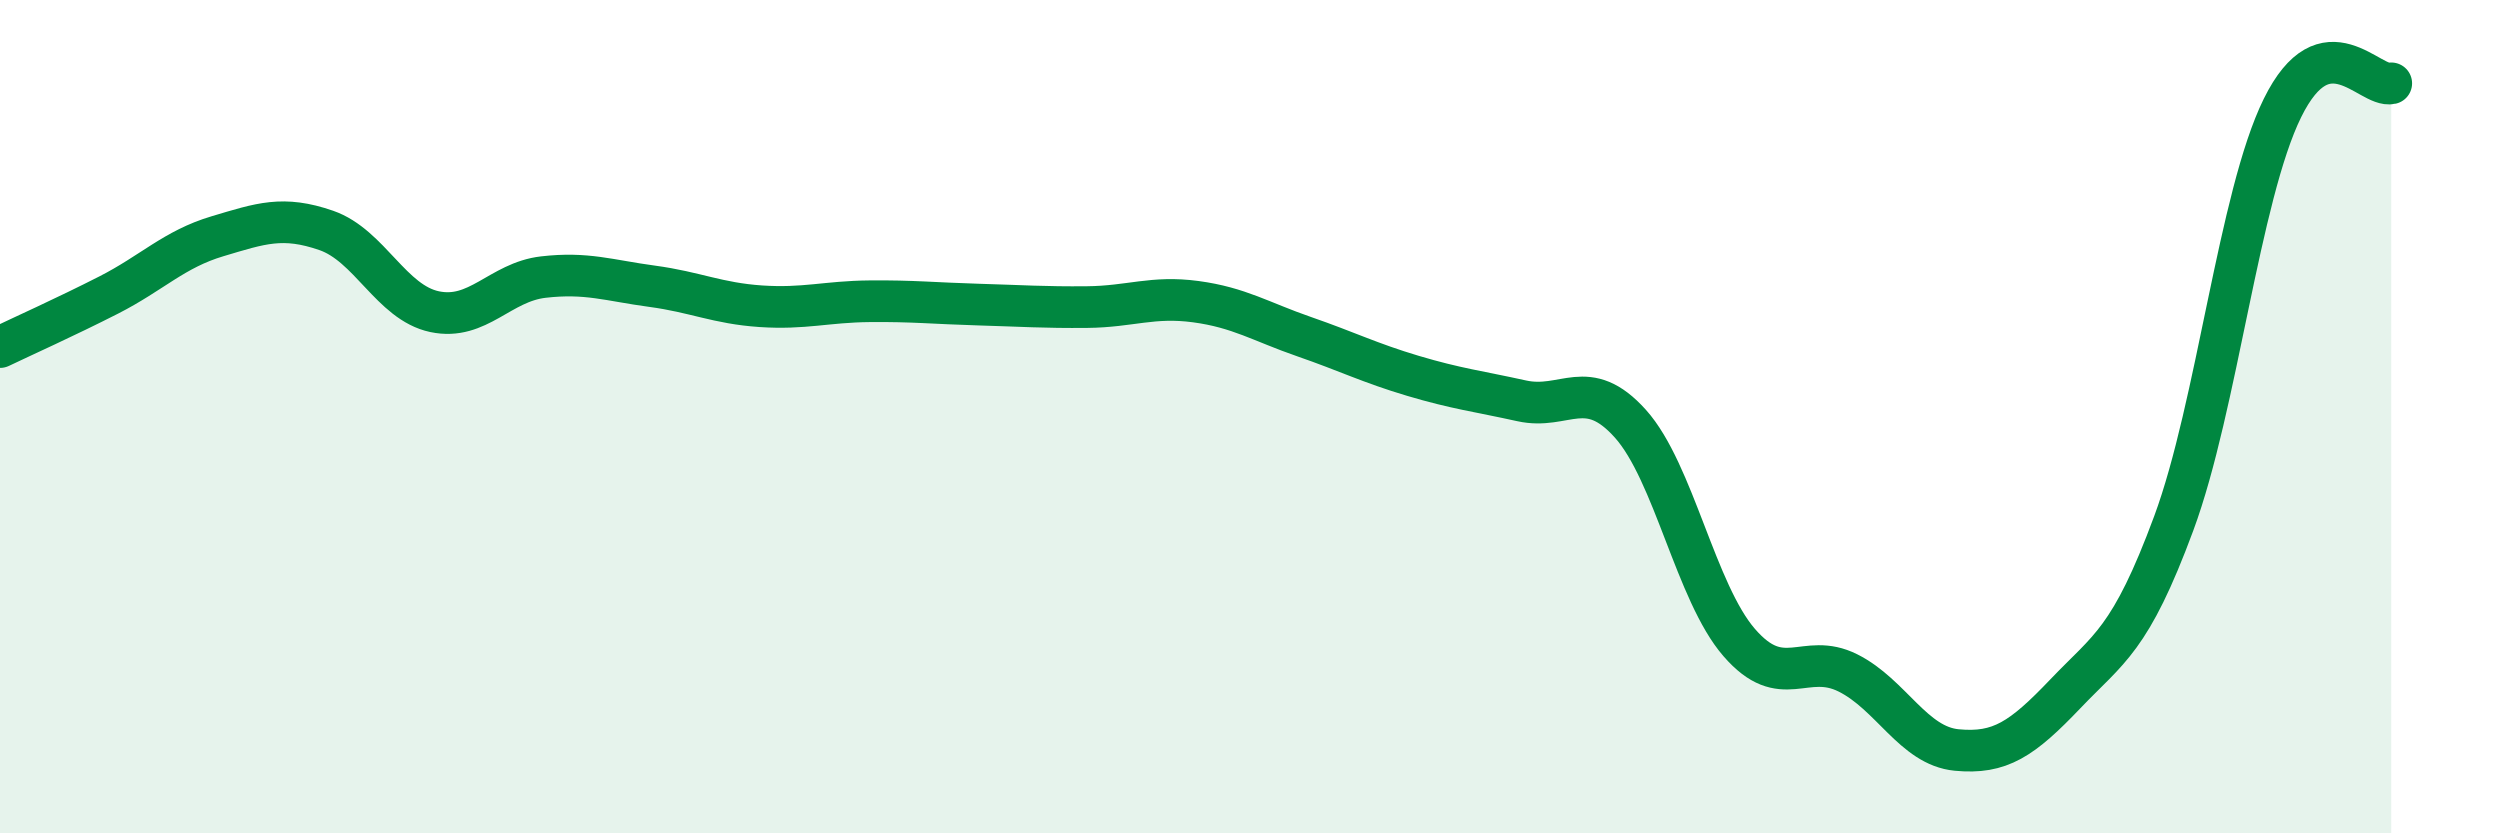 
    <svg width="60" height="20" viewBox="0 0 60 20" xmlns="http://www.w3.org/2000/svg">
      <path
        d="M 0,8.33 C 0.52,8.08 1.57,7.61 2.61,7.08 C 3.65,6.55 4.18,5.98 5.22,5.67 C 6.26,5.36 6.79,5.17 7.83,5.53 C 8.87,5.89 9.39,7.26 10.43,7.48 C 11.47,7.7 12,6.77 13.04,6.65 C 14.08,6.53 14.61,6.73 15.65,6.87 C 16.69,7.01 17.22,7.28 18.26,7.35 C 19.3,7.42 19.83,7.24 20.87,7.23 C 21.91,7.22 22.44,7.28 23.48,7.31 C 24.52,7.34 25.05,7.38 26.09,7.37 C 27.13,7.36 27.66,7.1 28.7,7.24 C 29.74,7.38 30.26,7.72 31.3,8.08 C 32.34,8.44 32.87,8.71 33.91,9.02 C 34.95,9.33 35.48,9.39 36.52,9.62 C 37.56,9.85 38.09,9.01 39.13,10.17 C 40.17,11.33 40.7,14.22 41.74,15.42 C 42.78,16.62 43.31,15.63 44.35,16.15 C 45.39,16.67 45.92,17.9 46.96,18 C 48,18.1 48.53,17.74 49.57,16.65 C 50.61,15.56 51.13,15.37 52.17,12.56 C 53.21,9.75 53.74,4.7 54.78,2.59 C 55.82,0.48 56.87,2.12 57.39,2L57.39 20L0 20Z"
        fill="#008740"
        opacity="0.1"
        stroke-linecap="round"
        stroke-linejoin="round"
      />
      <path
        d="M 0,8.33 C 0.52,8.08 1.57,7.61 2.61,7.08 C 3.65,6.55 4.18,5.98 5.22,5.67 C 6.26,5.36 6.79,5.17 7.83,5.53 C 8.87,5.89 9.39,7.26 10.43,7.48 C 11.47,7.7 12,6.77 13.04,6.65 C 14.08,6.53 14.61,6.73 15.65,6.87 C 16.69,7.01 17.22,7.28 18.26,7.35 C 19.3,7.42 19.83,7.24 20.87,7.23 C 21.91,7.22 22.44,7.28 23.48,7.31 C 24.52,7.34 25.05,7.38 26.09,7.37 C 27.13,7.36 27.66,7.1 28.7,7.24 C 29.74,7.38 30.26,7.72 31.3,8.08 C 32.34,8.44 32.87,8.71 33.91,9.02 C 34.95,9.33 35.48,9.39 36.52,9.62 C 37.56,9.85 38.09,9.01 39.13,10.17 C 40.17,11.33 40.7,14.22 41.74,15.42 C 42.78,16.62 43.31,15.63 44.35,16.15 C 45.39,16.67 45.92,17.9 46.96,18 C 48,18.1 48.53,17.74 49.57,16.65 C 50.61,15.56 51.13,15.37 52.17,12.56 C 53.21,9.75 53.74,4.7 54.78,2.59 C 55.82,0.48 56.87,2.12 57.39,2"
        stroke="#008740"
        stroke-width="1"
        fill="none"
        stroke-linecap="round"
        stroke-linejoin="round"
      />
    </svg>
  